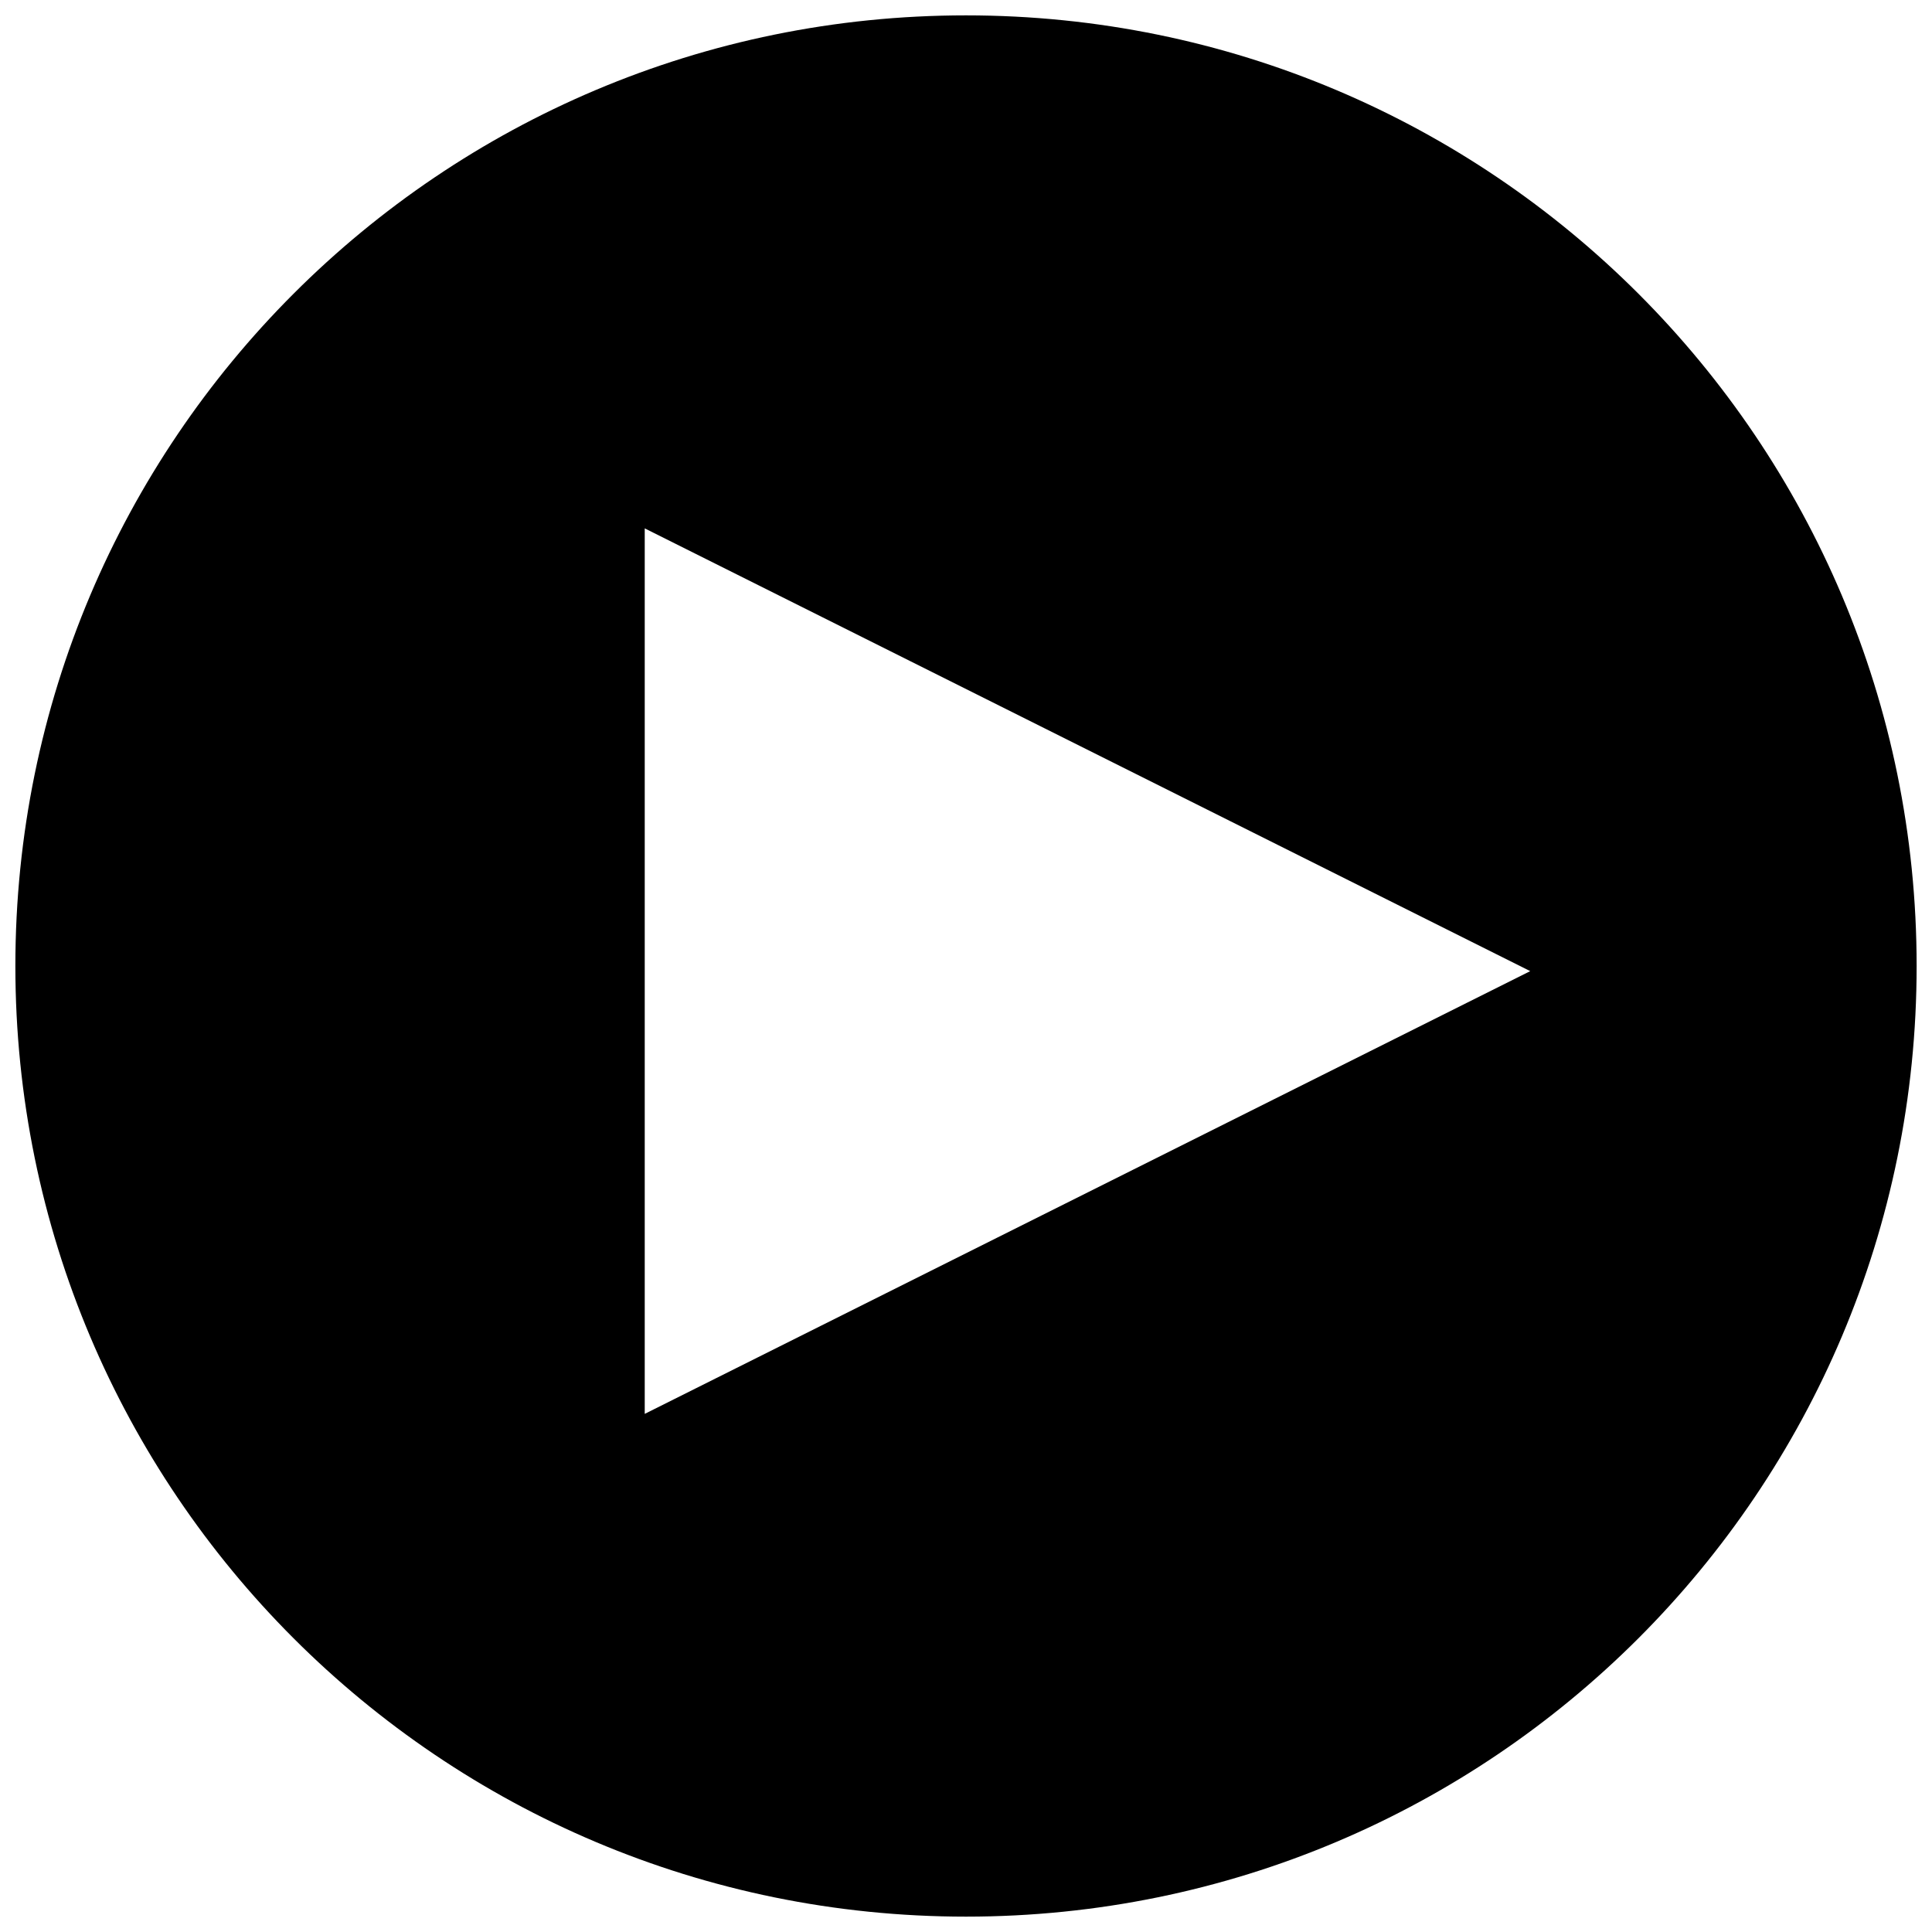 <?xml version="1.0" encoding="utf-8"?>
<!-- Generator: Adobe Illustrator 23.0.6, SVG Export Plug-In . SVG Version: 6.00 Build 0)  -->
<svg version="1.1" id="Layer_1" xmlns="http://www.w3.org/2000/svg" xmlns:xlink="http://www.w3.org/1999/xlink" x="0px" y="0px"
	 viewBox="0 0 264 264" style="enable-background:new 0 0 264 264;" xml:space="preserve">
<style type="text/css">
	.st0{fill-rule:evenodd;clip-rule:evenodd;}
</style>
<path class="st0" d="M132,2.1C60.2,2.1,2.1,60.2,2.1,132S60.2,261.9,132,261.9S261.9,203.8,261.9,132S203.8,2.1,132,2.1z
	 M88.1,193.2v-121l121,60.5L88.1,193.2z"/>
</svg>

